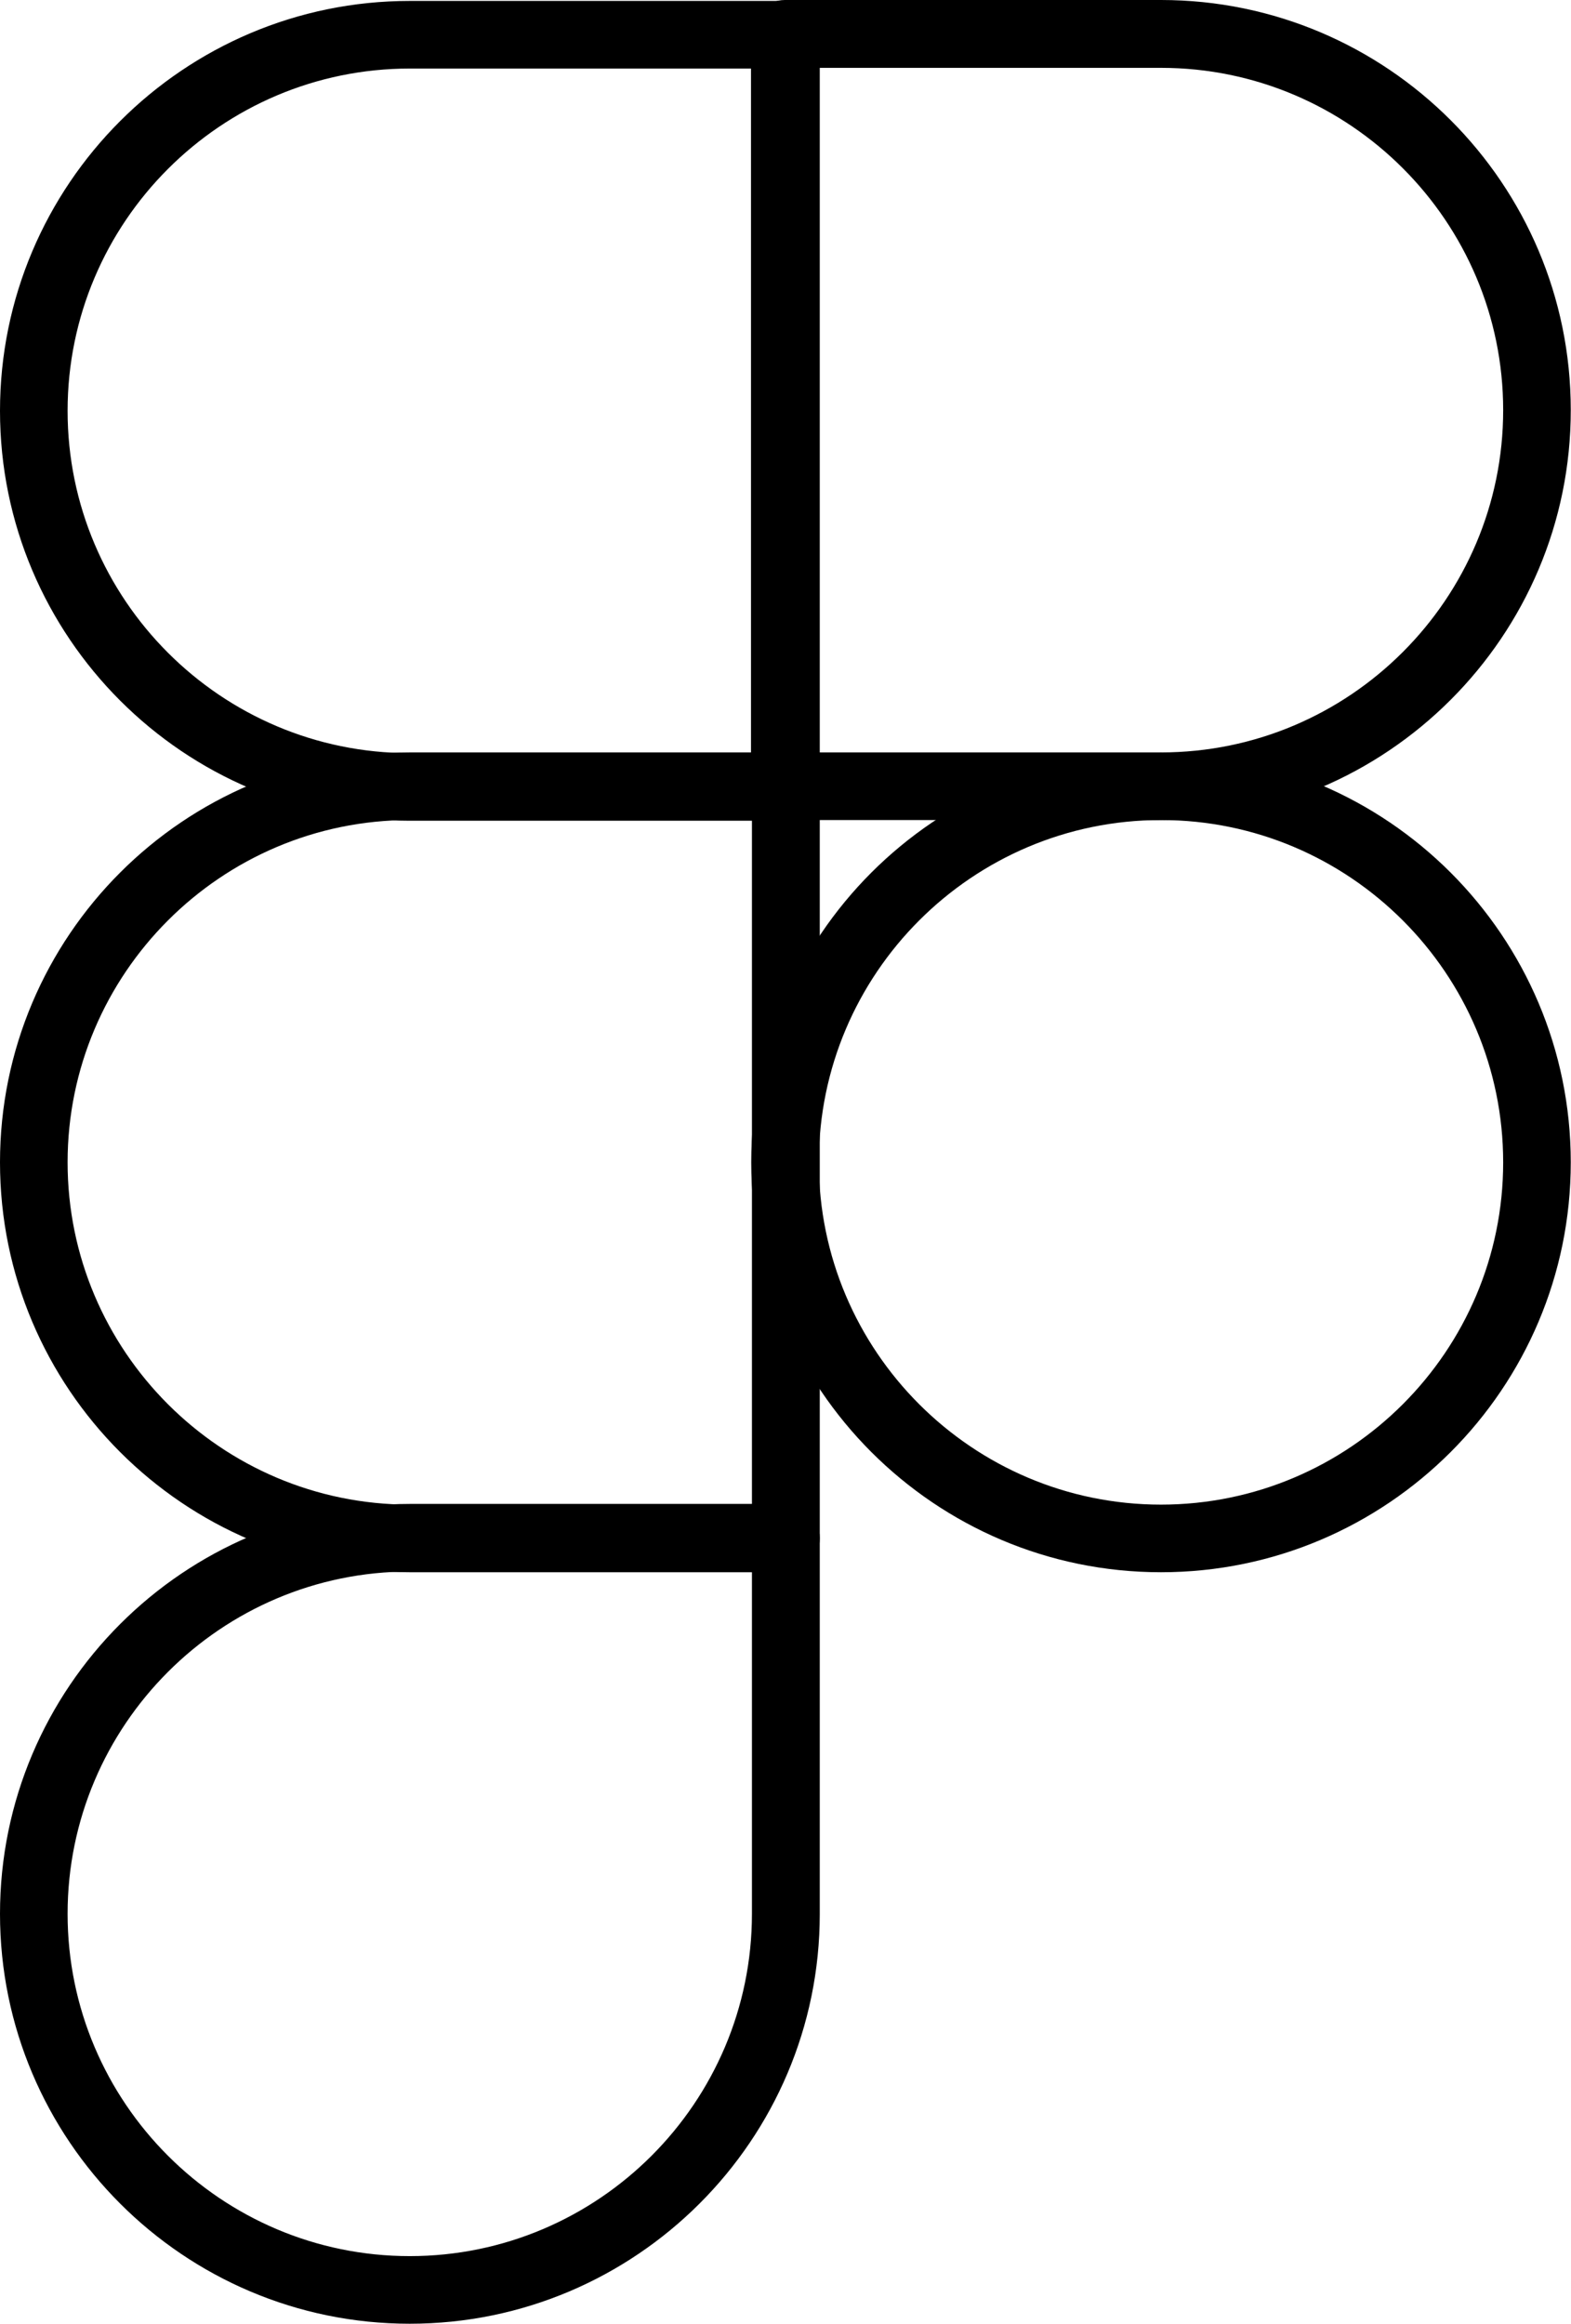 <?xml version="1.0" encoding="utf-8"?>
<!-- Generator: Adobe Illustrator 27.1.0, SVG Export Plug-In . SVG Version: 6.00 Build 0)  -->
<svg version="1.1" id="Layer_1" xmlns="http://www.w3.org/2000/svg" xmlns:xlink="http://www.w3.org/1999/xlink" x="0px" y="0px"
	 viewBox="0 0 67.63 100" style="enable-background:new 0 0 67.63 100;" xml:space="preserve">
<style type="text/css">
	.st0{fill:none;stroke:#000000;stroke-width:3;stroke-linecap:round;stroke-linejoin:round;stroke-miterlimit:10;}
</style>
<g>
	<g>
		<path d="M49.98,67.66c-9.73,0-17.64-7.91-17.64-17.64s7.91-17.64,17.64-17.64c9.73,0,17.64,7.91,17.64,17.64
			S59.71,67.66,49.98,67.66z M49.98,35.29c-8.12,0-14.73,6.61-14.73,14.73s6.61,14.73,14.73,14.73c8.12,0,14.73-6.61,14.73-14.73
			S58.1,35.29,49.98,35.29z"/>
	</g>
	<g>
		<path d="M17.64,100C7.91,100,0,92.09,0,82.36s7.91-17.64,17.64-17.64h16.19c0.8,0,1.46,0.65,1.46,1.46v16.19
			C35.29,92.09,27.37,100,17.64,100z M17.64,67.63c-8.12,0-14.73,6.61-14.73,14.73s6.61,14.73,14.73,14.73
			c8.12,0,14.73-6.61,14.73-14.73V67.63H17.64z"/>
	</g>
	<g>
		<path d="M49.98,35.29H33.79c-0.8,0-1.46-0.65-1.46-1.46V1.46c0-0.8,0.65-1.46,1.46-1.46h16.19c9.73,0,17.64,7.91,17.64,17.64
			C67.63,27.37,59.71,35.29,49.98,35.29z M35.25,32.38h14.73c8.12,0,14.73-6.61,14.73-14.73c0-8.12-6.61-14.73-14.73-14.73H35.25
			V32.38z"/>
	</g>
	<g>
		<path d="M33.83,35.32H17.64C7.91,35.32,0,27.41,0,17.68S7.91,0.04,17.64,0.04h16.19c0.8,0,1.46,0.65,1.46,1.46v32.37
			C35.29,34.67,34.64,35.32,33.83,35.32z M17.64,2.95c-8.12,0-14.73,6.61-14.73,14.73s6.61,14.73,14.73,14.73h14.73V2.95H17.64z"/>
	</g>
	<g>
		<path d="M33.83,67.66H17.64C7.91,67.66,0,59.75,0,50.02s7.91-17.64,17.64-17.64h16.19c0.8,0,1.46,0.65,1.46,1.46v32.37
			C35.29,67.01,34.64,67.66,33.83,67.66z M17.64,35.29c-8.12,0-14.73,6.61-14.73,14.73s6.61,14.73,14.73,14.73h14.73V35.29H17.64z"
			/>
	</g>
</g>
</svg>
